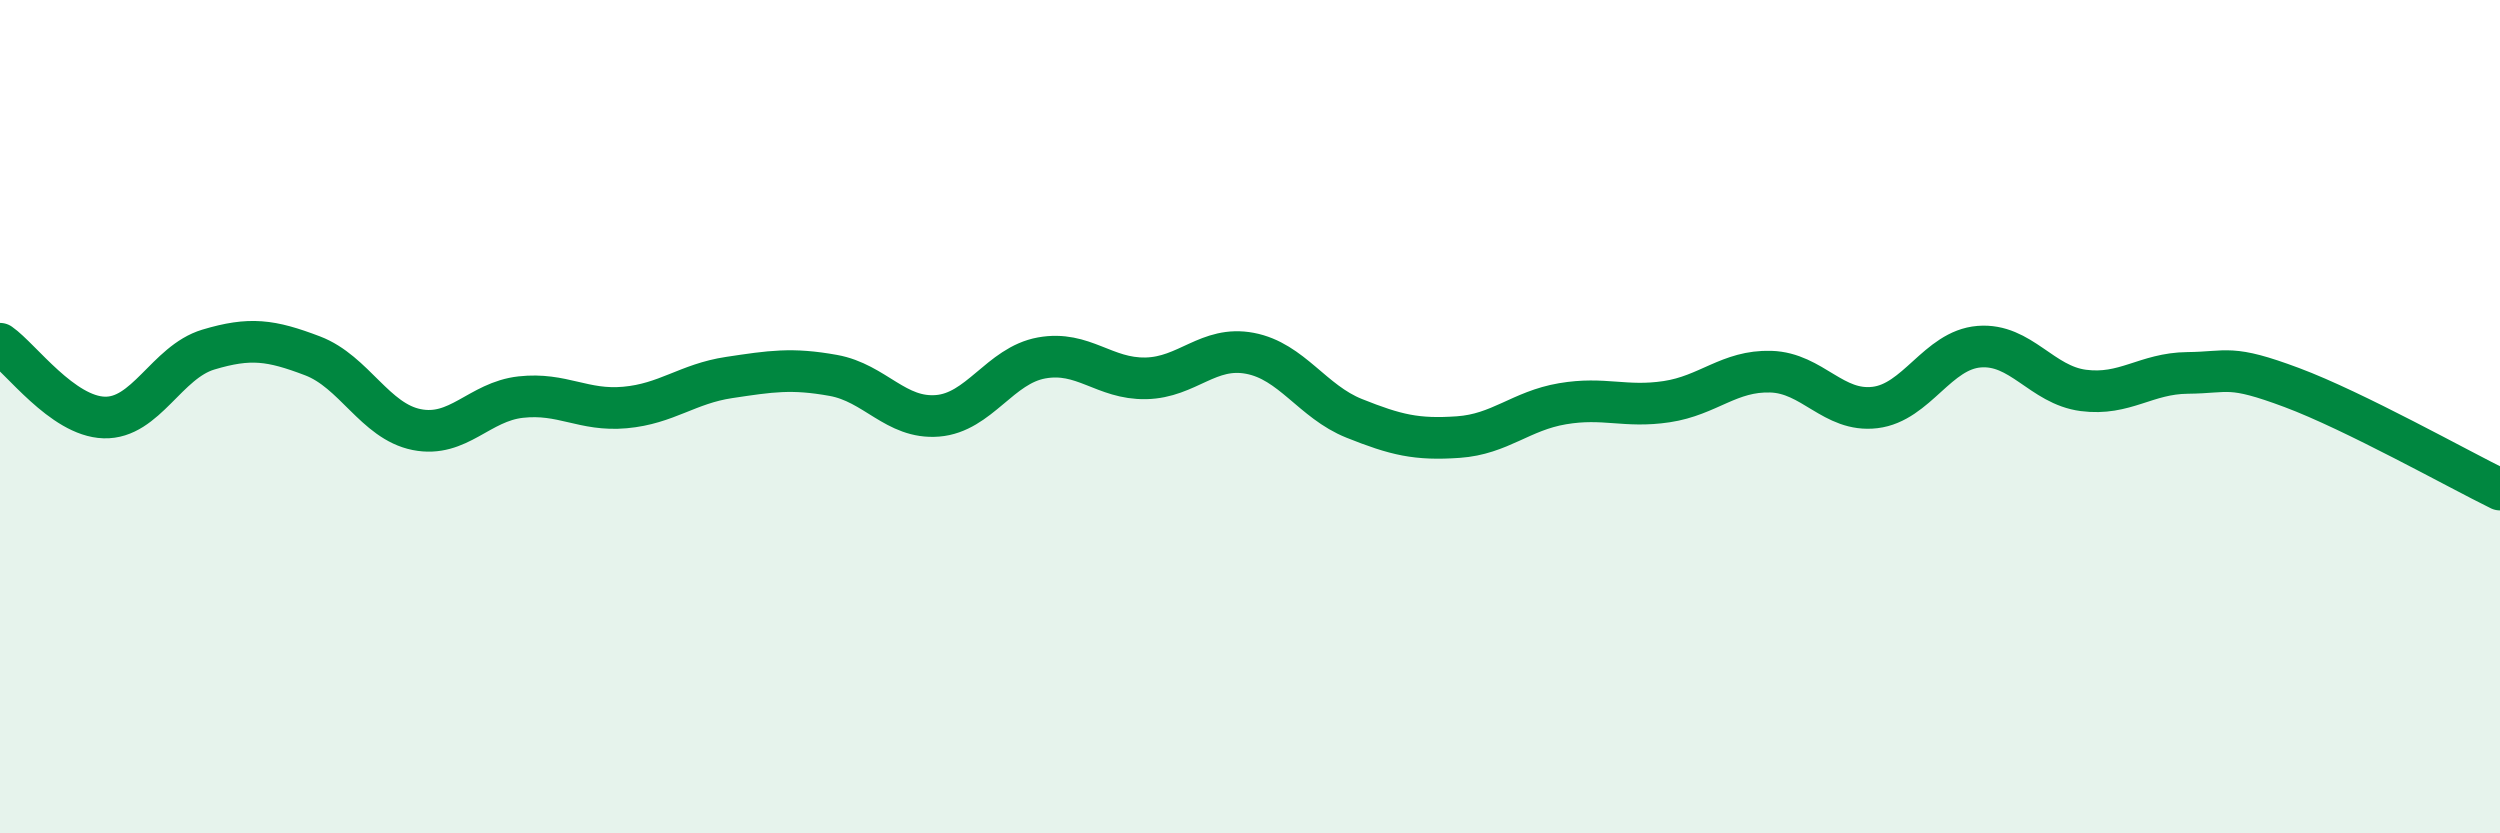 
    <svg width="60" height="20" viewBox="0 0 60 20" xmlns="http://www.w3.org/2000/svg">
      <path
        d="M 0,8.25 C 0.5,8.6 1.5,9.99 2.5,10.02 C 3.5,10.05 4,8.69 5,8.39 C 6,8.09 6.5,8.16 7.5,8.54 C 8.5,8.92 9,10.11 10,10.31 C 11,10.51 11.5,9.64 12.5,9.53 C 13.5,9.42 14,9.87 15,9.78 C 16,9.69 16.5,9.21 17.5,9.06 C 18.5,8.91 19,8.83 20,9.01 C 21,9.19 21.5,10.06 22.5,9.98 C 23.5,9.9 24,8.77 25,8.59 C 26,8.41 26.5,9.1 27.5,9.08 C 28.5,9.06 29,8.29 30,8.48 C 31,8.67 31.5,9.64 32.5,10.04 C 33.5,10.44 34,10.56 35,10.49 C 36,10.42 36.5,9.86 37.5,9.69 C 38.5,9.52 39,9.79 40,9.64 C 41,9.49 41.5,8.89 42.5,8.92 C 43.5,8.95 44,9.9 45,9.78 C 46,9.66 46.5,8.4 47.5,8.32 C 48.5,8.24 49,9.24 50,9.37 C 51,9.5 51.5,8.96 52.5,8.95 C 53.5,8.94 53.5,8.74 55,9.3 C 56.5,9.86 59,11.26 60,11.75L60 20L0 20Z"
        fill="#008740"
        opacity="0.1"
        stroke-linecap="round"
        stroke-linejoin="round"
      />
      <path
        d="M 0,8.25 C 0.5,8.6 1.5,9.99 2.5,10.02 C 3.5,10.05 4,8.69 5,8.39 C 6,8.09 6.5,8.16 7.5,8.54 C 8.5,8.92 9,10.11 10,10.31 C 11,10.51 11.5,9.64 12.5,9.53 C 13.5,9.42 14,9.87 15,9.78 C 16,9.69 16.5,9.21 17.5,9.06 C 18.5,8.91 19,8.83 20,9.01 C 21,9.19 21.5,10.06 22.5,9.98 C 23.5,9.9 24,8.77 25,8.59 C 26,8.41 26.5,9.1 27.5,9.08 C 28.5,9.06 29,8.29 30,8.48 C 31,8.67 31.5,9.64 32.5,10.04 C 33.5,10.44 34,10.56 35,10.49 C 36,10.42 36.5,9.86 37.5,9.69 C 38.5,9.52 39,9.79 40,9.64 C 41,9.49 41.5,8.89 42.5,8.92 C 43.5,8.95 44,9.9 45,9.78 C 46,9.66 46.5,8.4 47.5,8.32 C 48.5,8.24 49,9.24 50,9.37 C 51,9.5 51.5,8.96 52.5,8.95 C 53.5,8.94 53.5,8.74 55,9.3 C 56.5,9.86 59,11.26 60,11.75"
        stroke="#008740"
        stroke-width="1"
        fill="none"
        stroke-linecap="round"
        stroke-linejoin="round"
      />
    </svg>
  